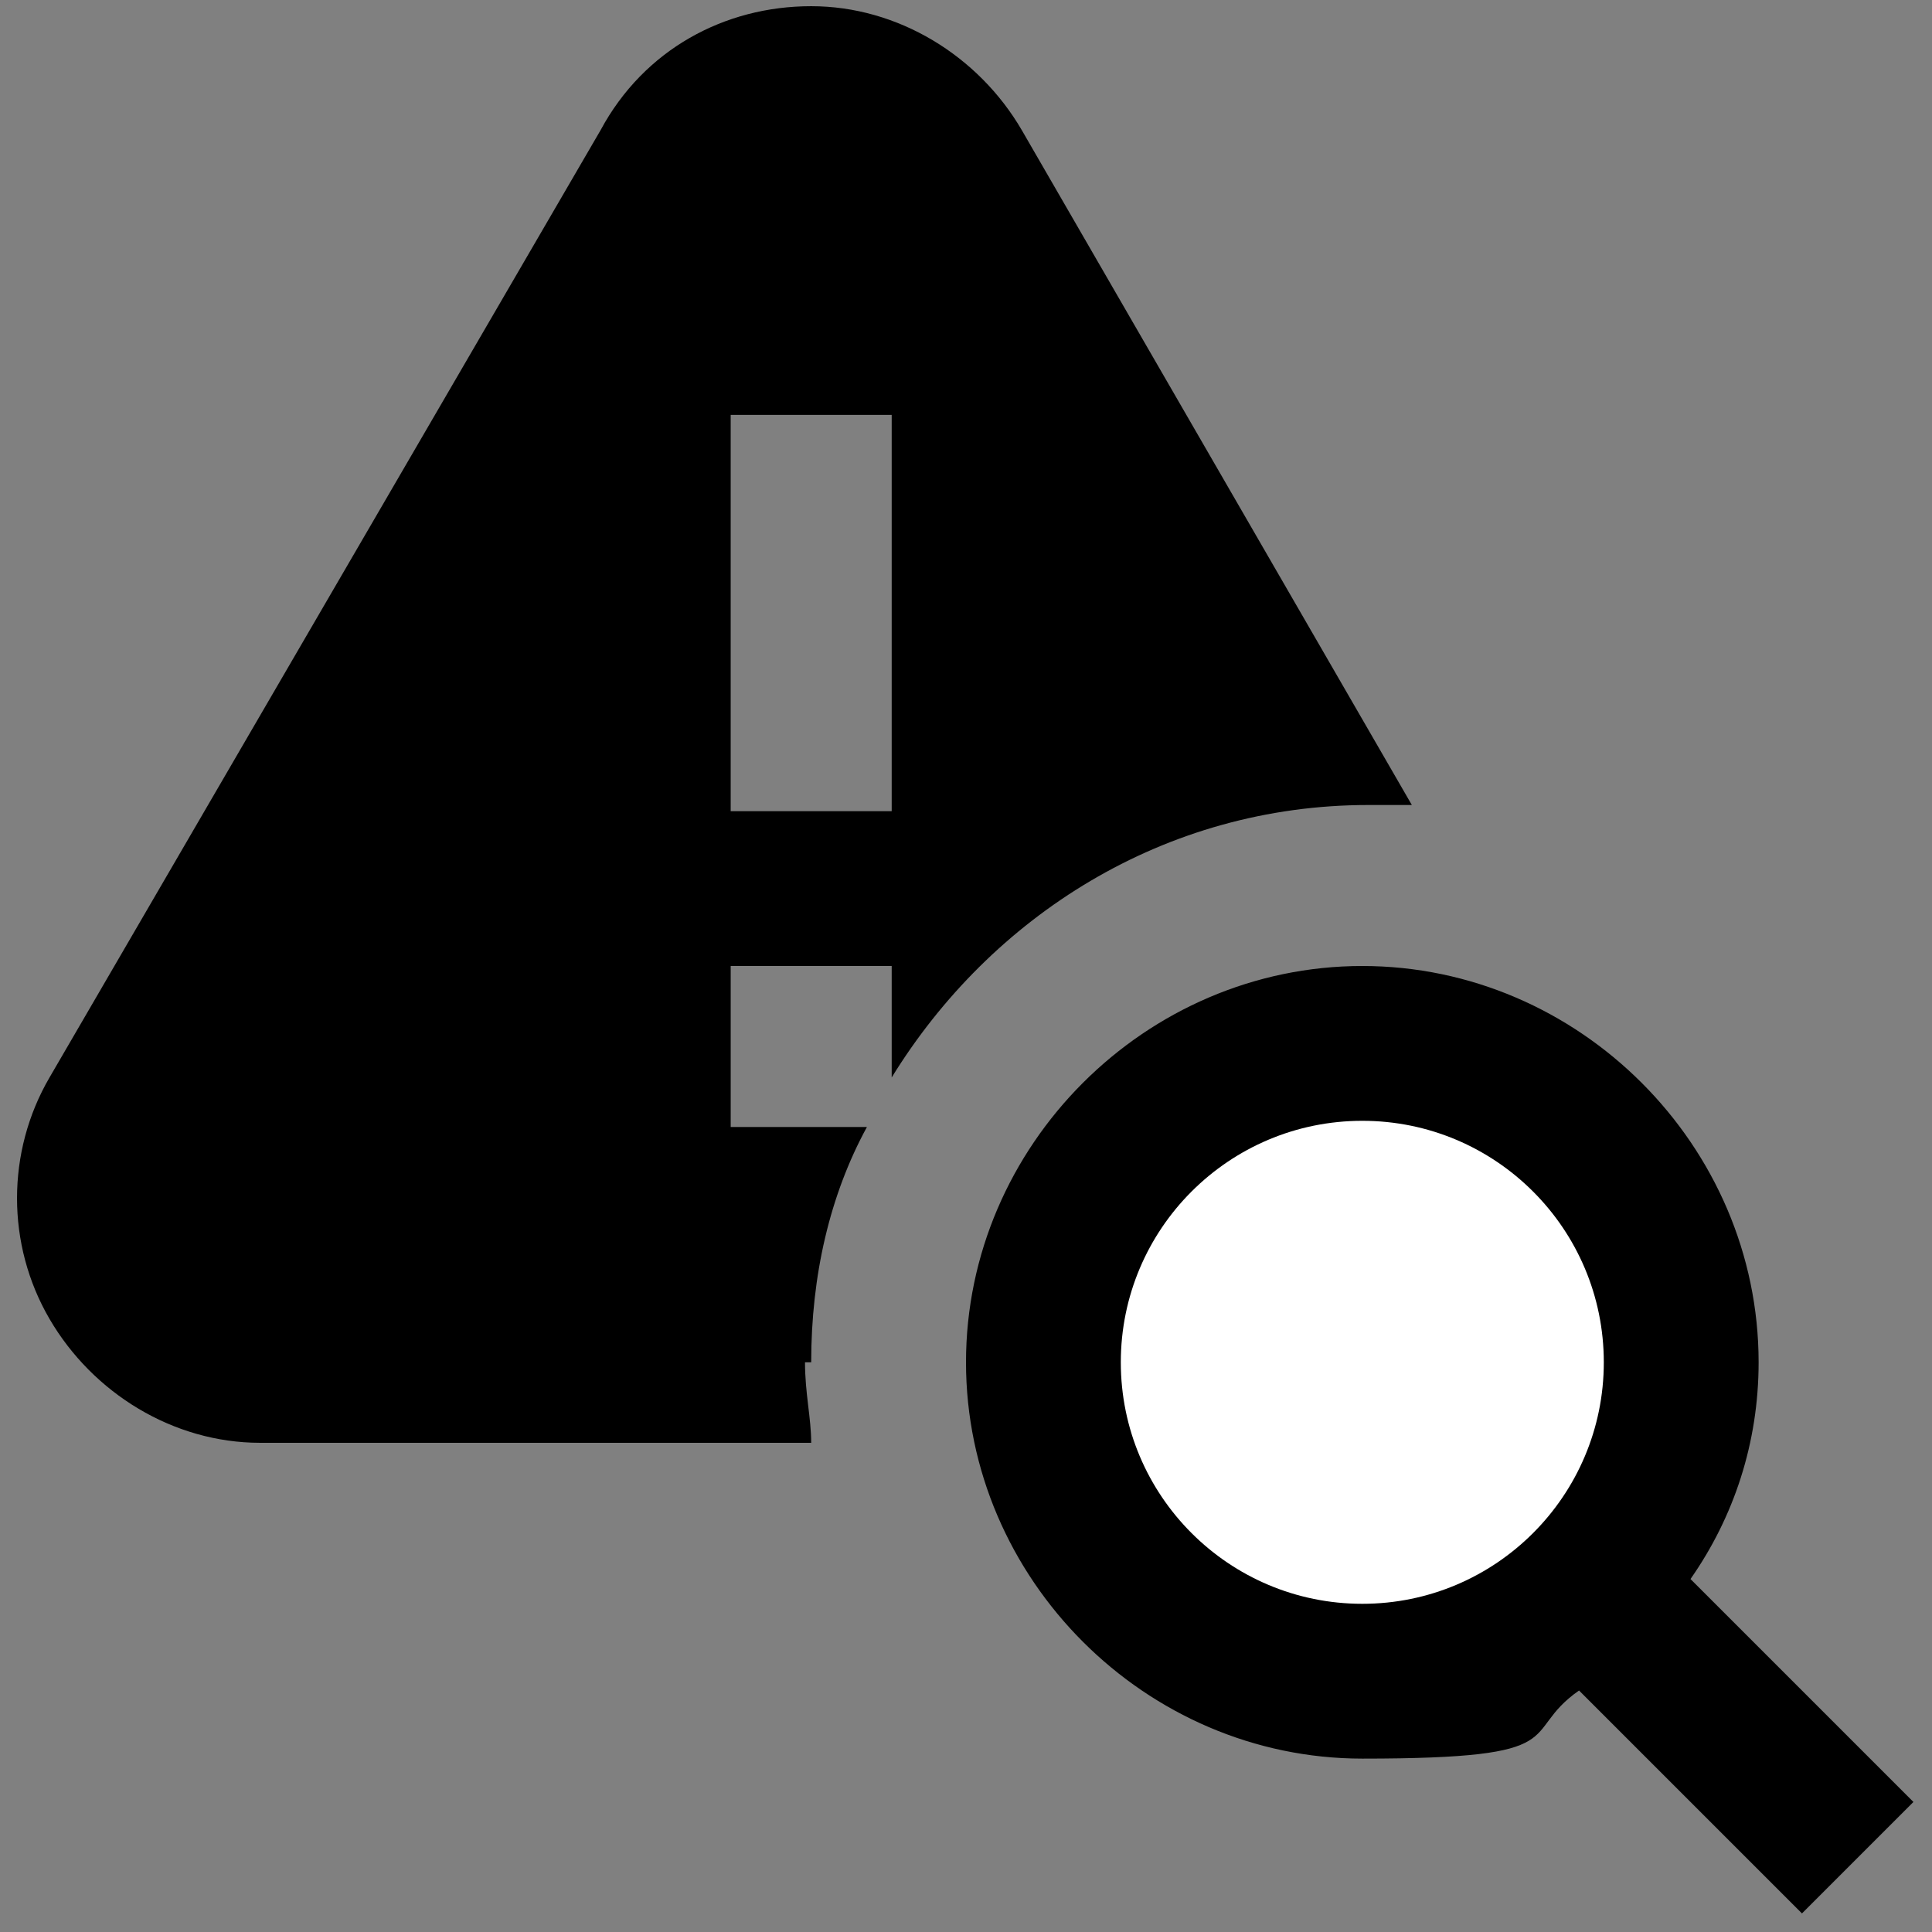 <?xml version="1.0" encoding="UTF-8"?>
<svg id="Layer_1" data-name="Layer 1" xmlns="http://www.w3.org/2000/svg" version="1.1" viewBox="0 0 31.2 31.2">
  <rect x="0" y="0" width="31.2" height="31.2" fill="#808080" stroke="none"/>
  <defs>
    <style>
      .cls-1 {
        fill: #000;
      }

      .cls-1, .cls-2 {
        stroke-width: 0px;
      }

      .cls-2 {
        fill: #fff;
      }
    </style>
  </defs>
  <path class="cls-1" d="M30.9,29.1l-3.6-3.6c.7-1,1.1-2.2,1.1-3.5,0-3.5-2.9-6.4-6.4-6.4s-6.4,2.9-6.4,6.4,2.9,6.4,6.4,6.4,2.5-.4,3.5-1.1l3.6,3.6,1.8-1.8ZM13.1,22c0-1.4.3-2.7.9-3.8h-2.2v-2.6h2.6v1.8c1.6-2.6,4.4-4.4,7.7-4.4s.5,0,.7,0l-6.3-10.9c-.7-1.2-2-2-3.4-2s-2.7.7-3.4,2L.8,17.4c-.7,1.2-.7,2.7,0,3.9.7,1.2,2,2,3.4,2h8.9c0-.4-.1-.8-.1-1.3ZM11.8,6.7h2.6v6.4h-2.6v-6.4Z"/>
  <circle class="cls-2" cx="22" cy="22" r="3.9"/>
</svg>